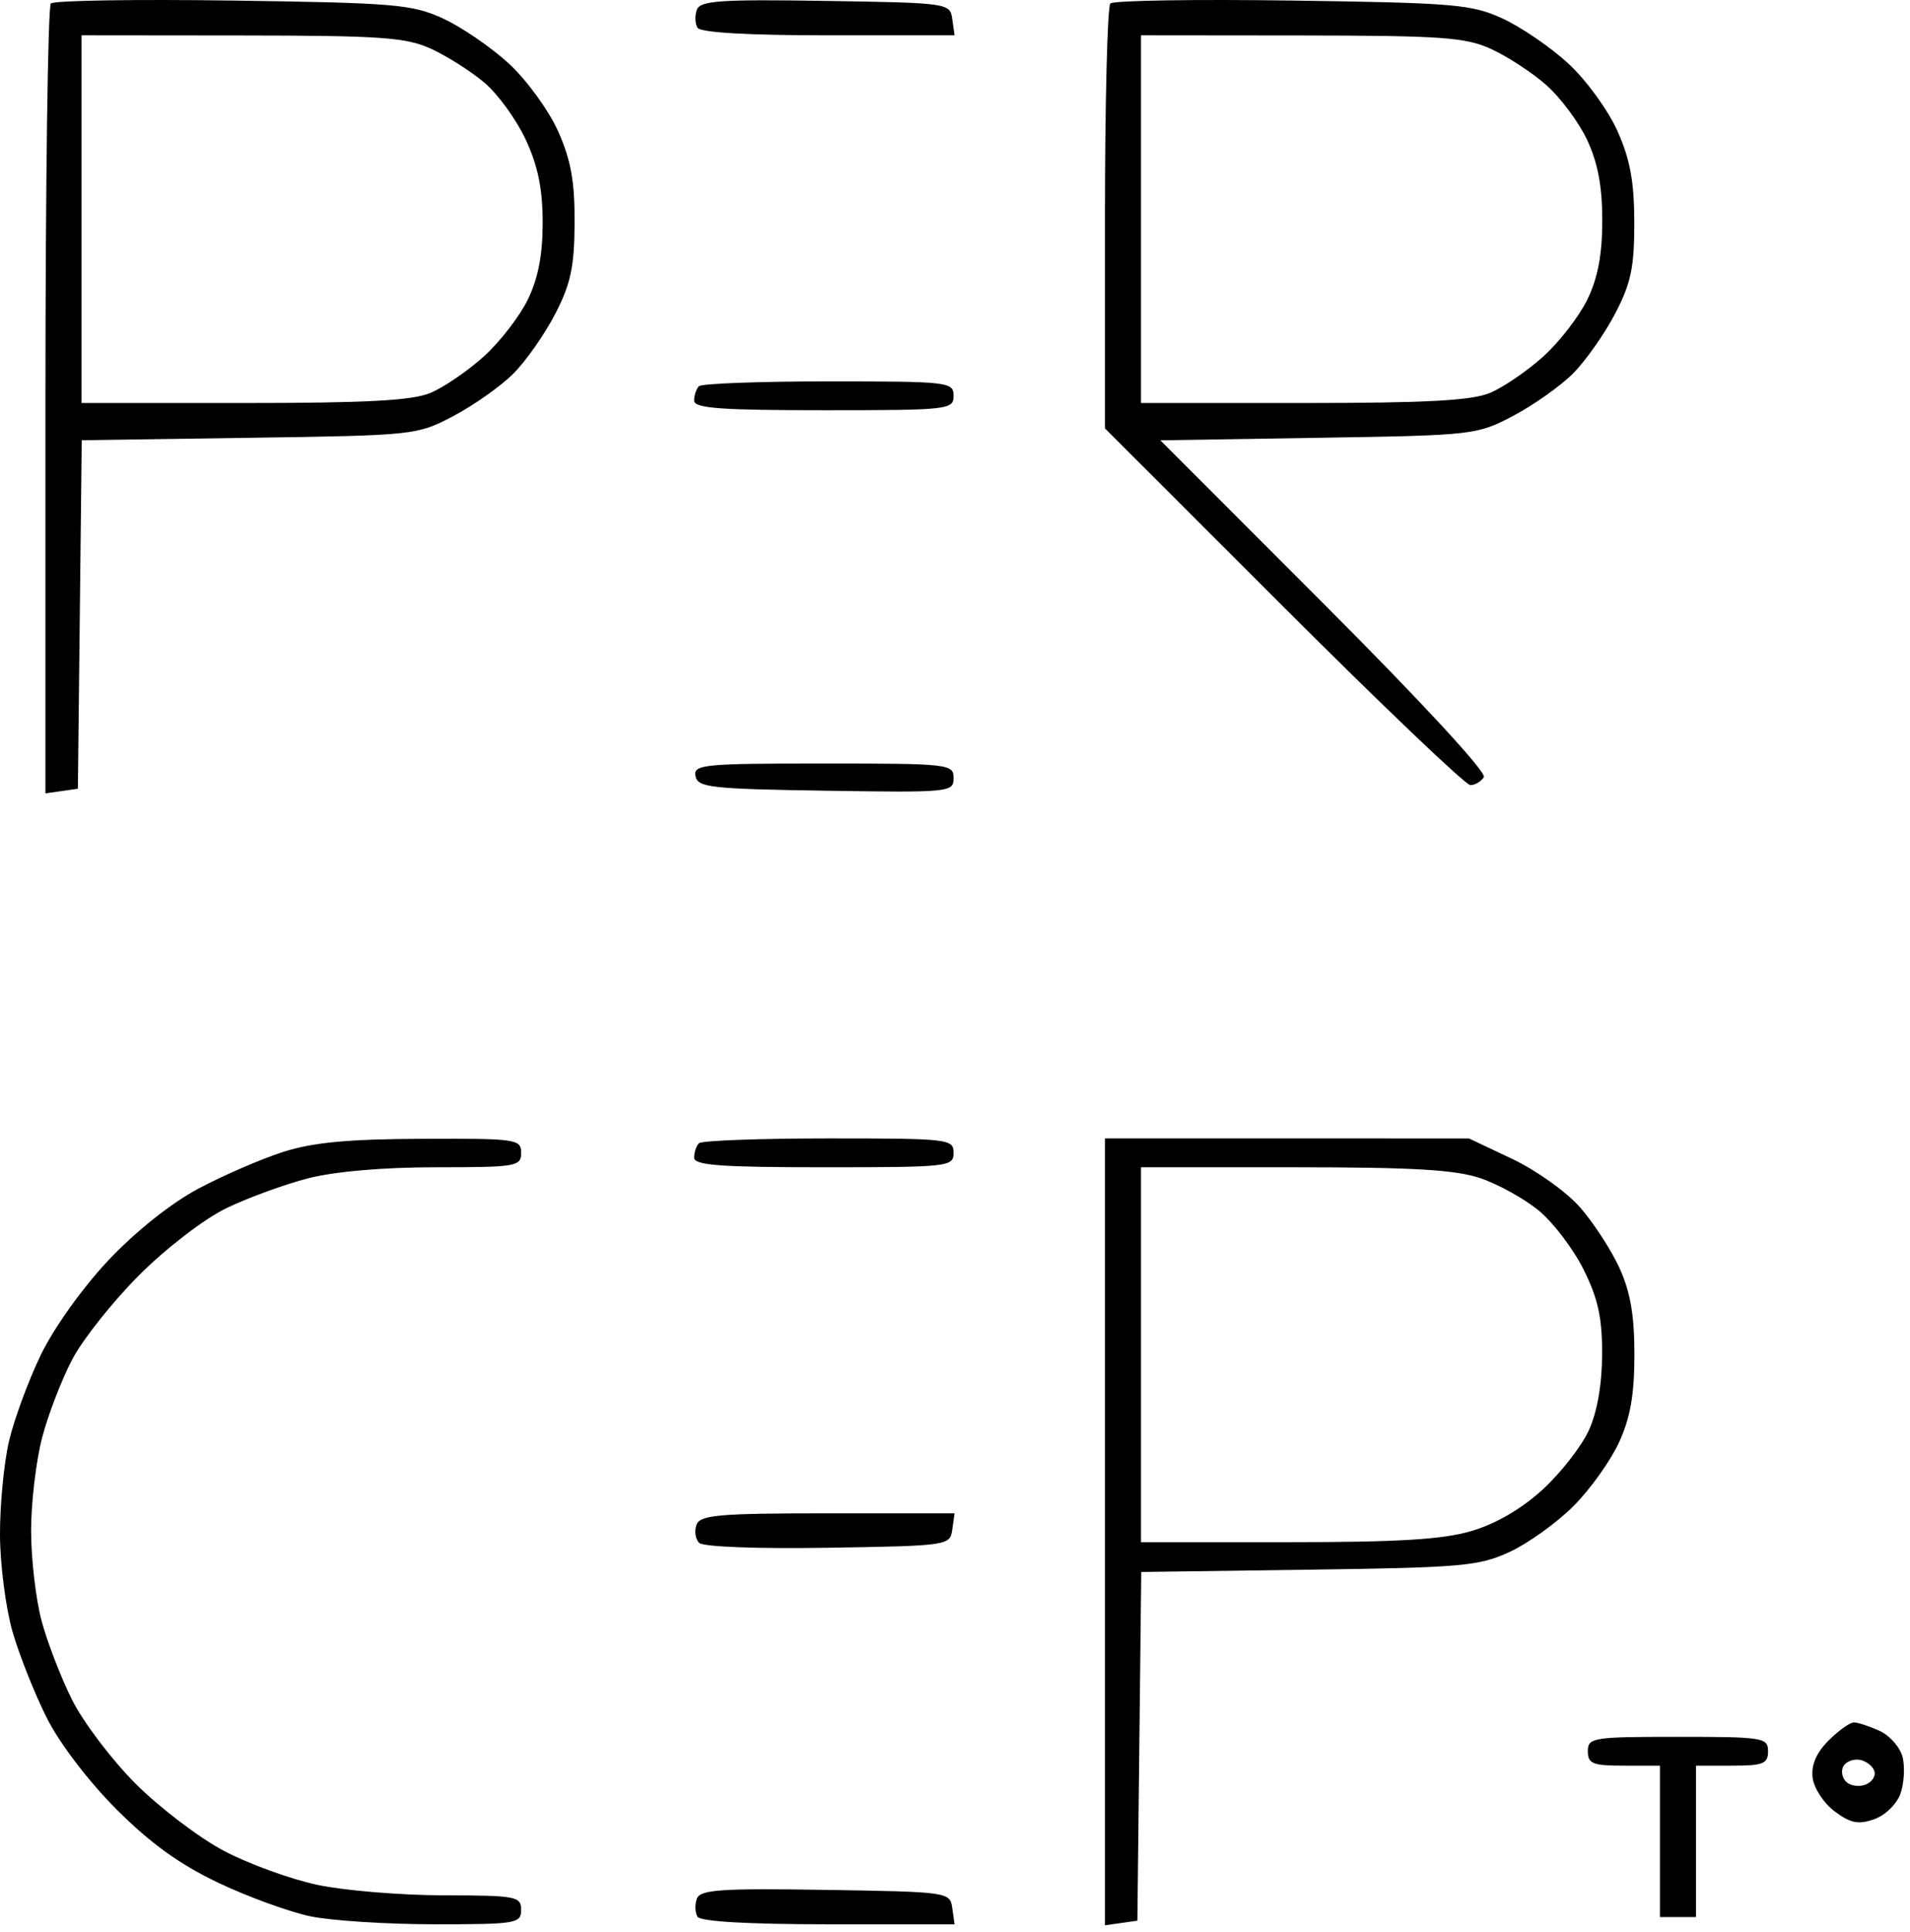 <svg fill="none" xmlns="http://www.w3.org/2000/svg" viewBox="0 0 265 268"><path fill-rule="evenodd" clip-rule="evenodd" d="M7.055.48c-.412.414-.75 25.234-.75 55.155v54.403l2.25-.319 2.25-.32.268-24.17.267-24.17 23.233-.335c23.003-.333 23.282-.363 28.36-3.036 2.82-1.485 6.553-4.124 8.295-5.866s4.357-5.474 5.81-8.295c2.153-4.173 2.652-6.524 2.68-12.628.029-5.761-.505-8.712-2.301-12.727-1.286-2.875-4.346-7.078-6.8-9.34-2.453-2.261-6.565-5.077-9.136-6.258C57.183.6 54.823.398 32.305.077 18.83-.115 7.467.066 7.055.48zm89.639.847c-.311.812-.275 1.948.08 2.524.413.666 7.031 1.048 18.16 1.048h17.51l-.319-2.25c-.316-2.222-.536-2.253-17.592-2.524-14.481-.23-17.364-.035-17.84 1.202zM154.055.48c-.413.414-.75 13.843-.75 29.843v29.09l24.757 24.744c13.617 13.608 25.29 24.742 25.941 24.742.651 0 1.494-.501 1.872-1.113.403-.652-8.745-10.552-22.097-23.914l-22.784-22.8 21.906-.348c21.532-.341 21.992-.393 27.033-3.041 2.821-1.482 6.553-4.12 8.295-5.861 1.742-1.742 4.373-5.474 5.847-8.295 2.215-4.238 2.679-6.43 2.674-12.628-.005-5.686-.57-8.764-2.338-12.727-1.283-2.875-4.34-7.078-6.794-9.34-2.453-2.261-6.565-5.077-9.136-6.258C204.183.6 201.823.398 179.305.077c-13.475-.192-24.837-.011-25.25.403zm-94.25 6.286c2.2 1.003 5.527 3.112 7.393 4.688 1.866 1.575 4.449 5.132 5.74 7.904 1.692 3.633 2.35 6.838 2.357 11.475.007 4.468-.62 7.734-2.048 10.687-1.133 2.338-3.882 5.899-6.111 7.913-2.228 2.013-5.563 4.292-7.41 5.063-2.543 1.063-8.816 1.403-25.89 1.403H11.306v-51l22.25.022c19.372.019 22.767.258 26.25 1.845zm147.065.023c2.236 1.016 5.677 3.26 7.646 4.99 1.969 1.729 4.527 5.158 5.684 7.62 1.484 3.158 2.105 6.452 2.105 11.173 0 4.715-.609 7.953-2.058 10.948-1.133 2.338-3.882 5.899-6.111 7.913-2.228 2.013-5.563 4.292-7.409 5.063-2.544 1.063-8.817 1.403-25.89 1.403h-22.532v-51l22.25.022c19.469.019 22.758.253 26.315 1.868zM96.972 53.566c-.367.366-.667 1.266-.667 2 0 1.06 3.667 1.333 18 1.333 17.333 0 18-.074 18-2 0-1.923-.667-2-17.333-2-9.534 0-17.634.3-18 .667zm-.477 54.083c.302 1.576 2.102 1.777 18.073 2.023 17.228.265 17.737.215 17.737-1.75 0-1.956-.598-2.023-18.073-2.023-16.674 0-18.048.135-17.737 1.75zm-57.218 52.127c-3.041.973-8.338 3.267-11.771 5.097-3.78 2.014-8.7 5.933-12.472 9.935-3.573 3.79-7.566 9.377-9.365 13.1-1.725 3.57-3.714 8.966-4.421 11.991C.54 202.924-.02 208.79 0 212.934c.02 4.145.81 10.196 1.756 13.448.945 3.252 3.09 8.631 4.768 11.953 1.776 3.517 5.812 8.8 9.665 12.648 4.707 4.703 8.778 7.635 14.115 10.165 4.125 1.957 9.885 4.051 12.799 4.654 2.915.603 10.677 1.097 17.25 1.097 11.284 0 11.95-.112 11.95-2 0-1.875-.671-2.001-10.75-2.017-5.911-.01-13.795-.663-17.52-1.452-3.722-.789-9.572-2.919-13-4.733-3.425-1.814-8.93-6.002-12.23-9.308-3.3-3.305-7.263-8.539-8.808-11.631-1.545-3.092-3.452-8.038-4.238-10.99-.786-2.953-1.435-8.537-1.441-12.409-.007-3.872.678-9.688 1.52-12.925.844-3.237 2.746-8.169 4.229-10.96 1.482-2.791 5.669-8.044 9.304-11.672 3.718-3.711 8.979-7.745 12.023-9.22 2.977-1.442 8.094-3.311 11.372-4.153 3.7-.95 10.429-1.53 17.75-1.53 11.123 0 11.79-.113 11.79-2 0-1.906-.65-1.997-13.75-1.946-10.284.04-15.143.5-19.278 1.823zm57.695-1.21c-.367.366-.667 1.266-.667 2 0 1.061 3.667 1.333 18 1.333 17.333 0 18-.074 18-2 0-1.923-.667-2-17.333-2-9.534 0-17.634.3-18 .667zm56.333 53.903v54.569l2.25-.319 2.25-.32.268-24.184.267-24.183 23.233-.317c21.277-.289 23.623-.497 27.881-2.465 2.557-1.182 6.54-4.04 8.851-6.351 2.311-2.311 5.159-6.294 6.33-8.851 1.569-3.427 2.129-6.621 2.129-12.149 0-5.48-.562-8.726-2.085-12.051-1.147-2.503-3.609-6.286-5.471-8.406-1.861-2.121-6.089-5.135-9.394-6.699l-6.009-2.842-25.25-.001-25.25-.001v54.57zm52.128-49.042c2.466.84 6.106 2.865 8.088 4.498 1.982 1.634 4.769 5.31 6.194 8.169 2.006 4.027 2.585 6.674 2.568 11.751-.014 4.18-.684 8.003-1.849 10.554-1.005 2.2-3.877 5.882-6.383 8.183-2.905 2.667-6.468 4.751-9.833 5.75-4.034 1.198-10.059 1.567-25.595 1.567h-20.318v-52h21.322c16.502 0 22.335.345 25.806 1.528zM96.641 211.466c-.331.862-.171 1.998.356 2.525.558.558 8.033.843 17.883.683 16.695-.271 16.929-.306 17.245-2.525l.319-2.25h-17.601c-15.058 0-17.688.226-18.202 1.567zm157.054 29.952c-1.695 1.695-2.416 3.381-2.205 5.151.174 1.449 1.55 3.55 3.063 4.675 2.203 1.637 3.291 1.852 5.482 1.081 1.533-.539 3.135-2.101 3.646-3.553.501-1.426.632-3.703.292-5.061-.341-1.358-1.777-2.996-3.191-3.641-1.414-.644-3.02-1.171-3.57-1.171-.549 0-2.132 1.134-3.517 2.519zm-33.39 1.481c0 1.733.667 2 5 2h5v21h5v-21h5c4.333 0 5-.267 5-2 0-1.893-.667-2-12.5-2s-12.5.107-12.5 2zm39.75 2.749c.229.688-.326 1.535-1.234 1.883-.908.349-2.121.163-2.696-.412-.575-.575-.728-1.56-.34-2.188.389-.629 1.415-1.005 2.28-.837.866.168 1.761.867 1.99 1.554zM96.694 263.327c-.311.812-.275 1.948.08 2.524.413.666 7.031 1.048 18.16 1.048h17.51l-.319-2.25c-.316-2.222-.536-2.253-17.592-2.524-14.481-.229-17.364-.035-17.84 1.202z" fill="#000"/></svg>